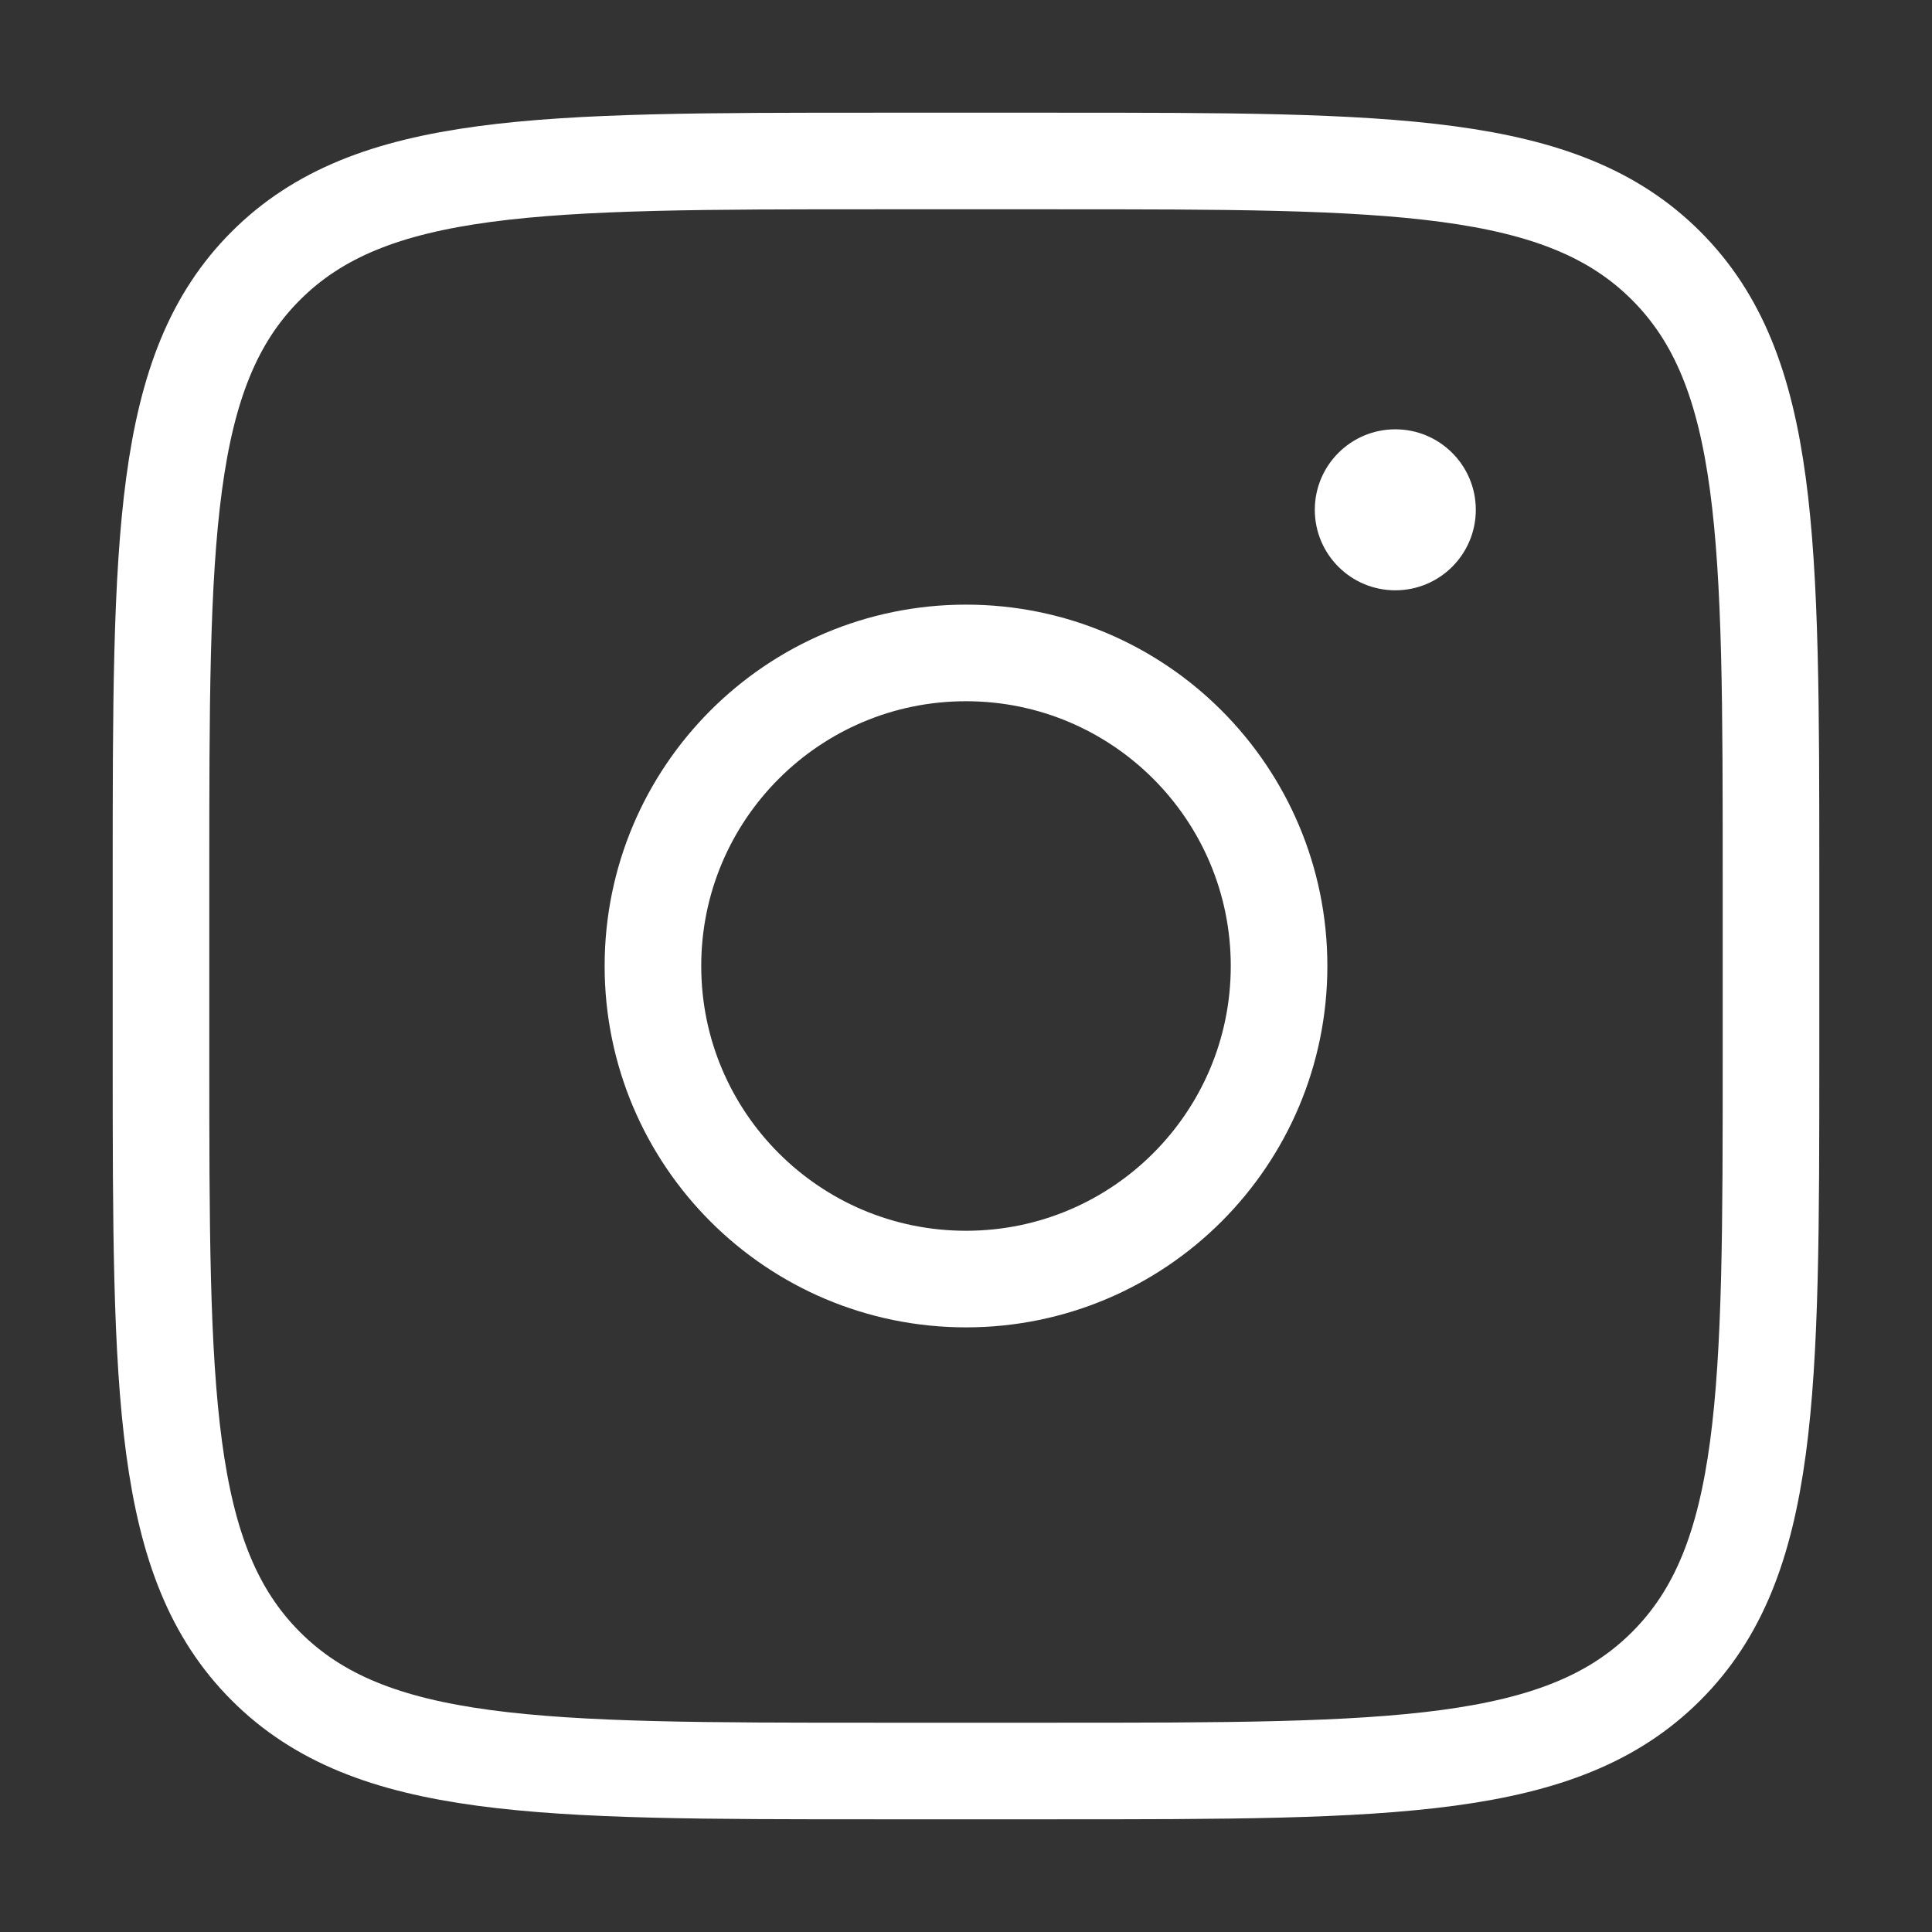 <svg width="24" height="24" viewBox="0 0 24 24" fill="none" xmlns="http://www.w3.org/2000/svg">
<rect x="0" y="0" width="24" height="24" fill="#333333" stroke="none"/>
<path d="M2 10.889C2 6.699 2 4.603 3.302 3.302C4.604 2.001 6.699 2 10.889 2H13.111C17.301 2 19.397 2 20.698 3.302C21.999 4.604 22 6.699 22 10.889V13.111C22 17.301 22 19.397 20.698 20.698C19.396 21.999 17.301 22 13.111 22H10.889C6.699 22 4.603 22 3.302 20.698C2.001 19.396 2 17.301 2 13.111V10.889Z" stroke="white" stroke-width="1.2"/>
<path d="M17.333 7.333C17.885 7.333 18.333 6.886 18.333 6.333C18.333 5.781 17.885 5.333 17.333 5.333C16.781 5.333 16.333 5.781 16.333 6.333C16.333 6.886 16.781 7.333 17.333 7.333Z" fill="white"/>
<path d="M12 15.889C14.148 15.889 15.889 14.148 15.889 12C15.889 9.852 14.148 8.111 12 8.111C9.852 8.111 8.111 9.852 8.111 12C8.111 14.148 9.852 15.889 12 15.889Z" stroke="white" stroke-width="1.2"/>
</svg>
